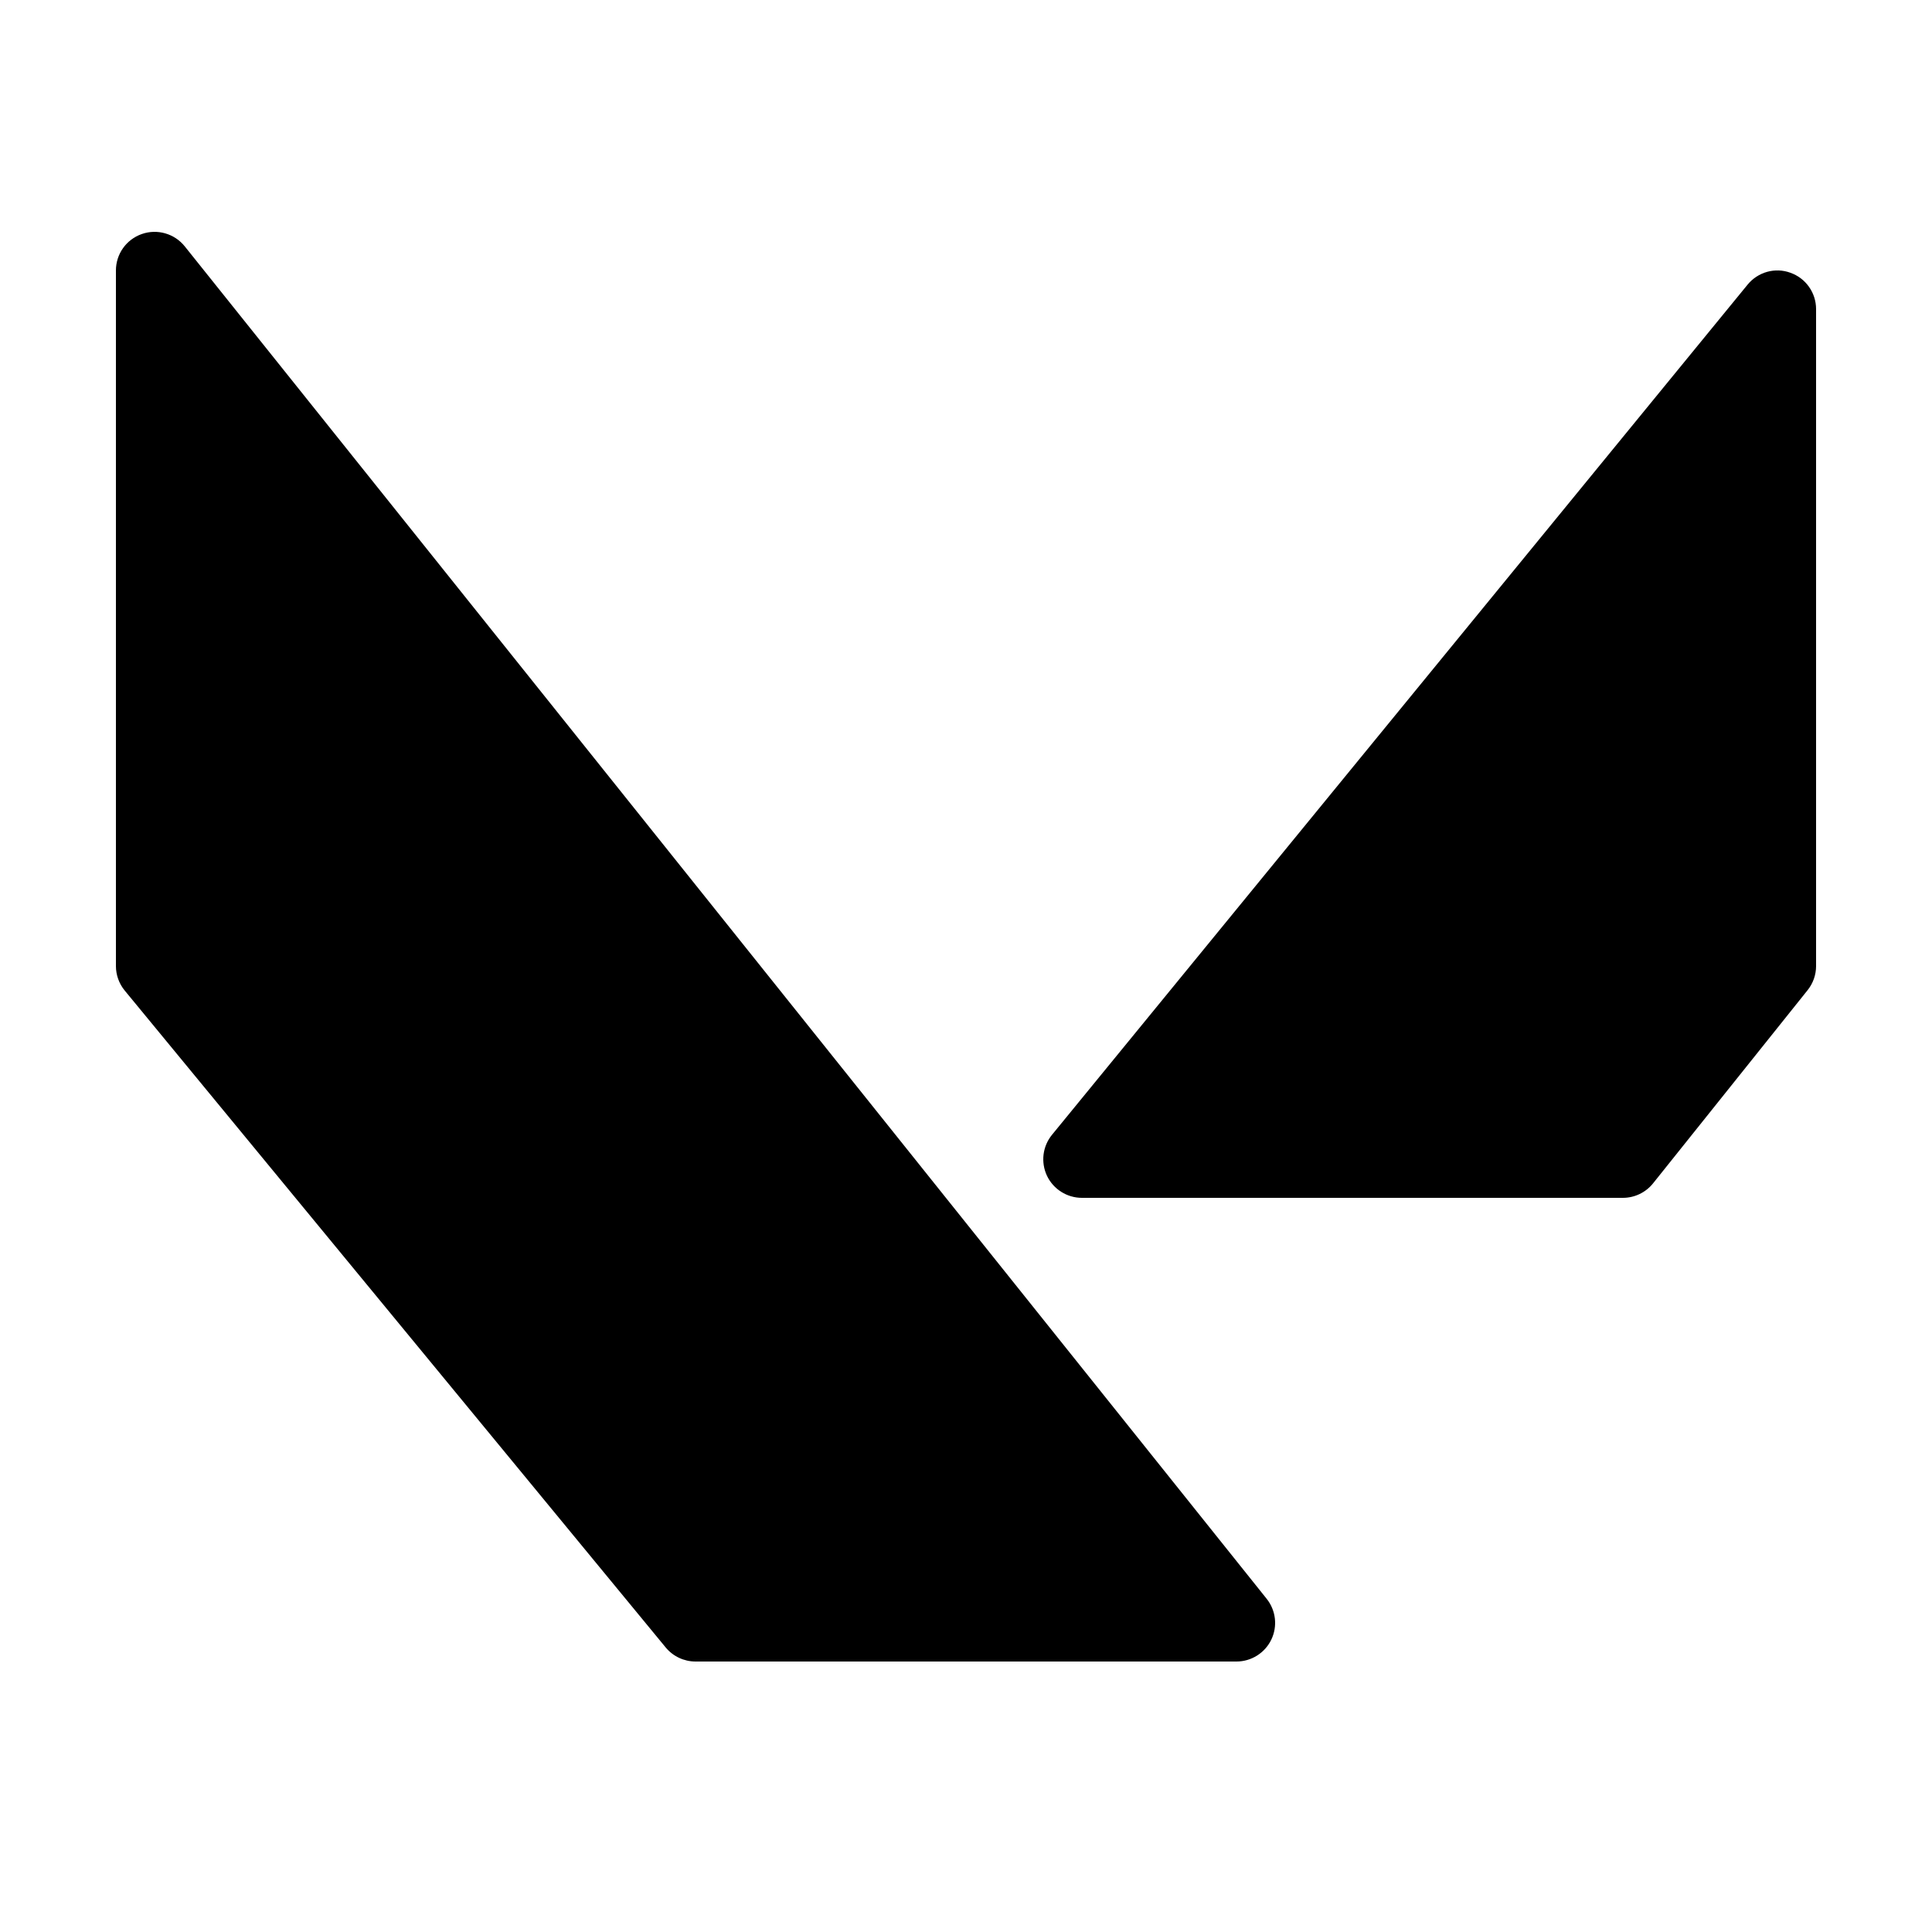 <svg fill="#000000" xmlns="http://www.w3.org/2000/svg"  viewBox="0 0 50 50" width="50px" height="50px"><path d="M4.781 6.375C4.515 6.044 4.067 5.916 3.669 6.057 3.268 6.197 3 6.575 3 7v18c0 .232.081.457.228.636l14 17C17.418 42.866 17.701 43 18 43h14c.384 0 .735-.221.901-.566.167-.347.12-.758-.121-1.059L4.781 6.375zM46.336 7.059c-.396-.146-.842-.02-1.11.309l-18 22c-.245.299-.295.712-.13 1.062C27.262 30.777 27.614 31 28 31h14c.304 0 .591-.138.781-.375l4-5C46.923 25.447 47 25.228 47 25V8C47 7.577 46.734 7.2 46.336 7.059z"/></svg>